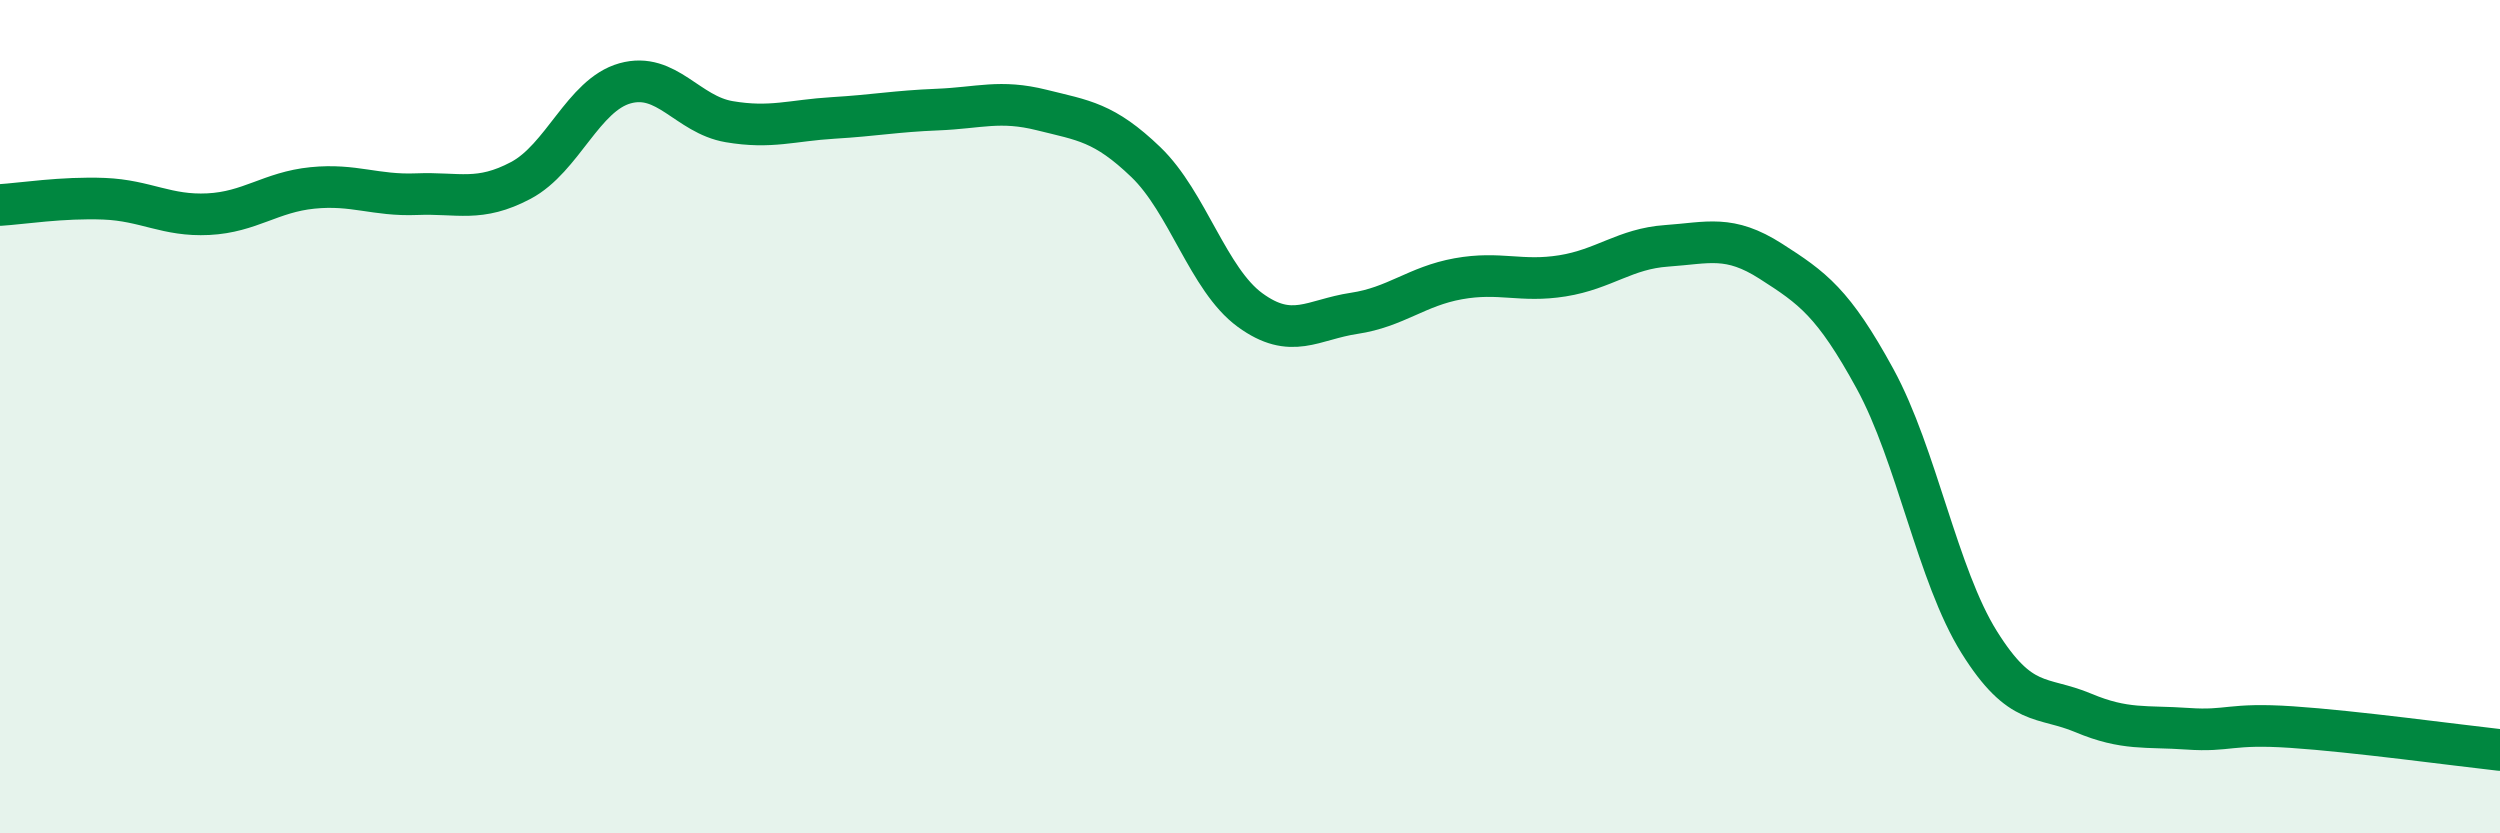 
    <svg width="60" height="20" viewBox="0 0 60 20" xmlns="http://www.w3.org/2000/svg">
      <path
        d="M 0,4.92 C 0.5,4.89 1.5,4.73 2.5,4.77 C 3.5,4.81 4,5.19 5,5.14 C 6,5.09 6.5,4.61 7.5,4.51 C 8.5,4.41 9,4.7 10,4.66 C 11,4.62 11.5,4.86 12.5,4.33 C 13.5,3.8 14,2.28 15,2 C 16,1.72 16.5,2.75 17.5,2.92 C 18.5,3.09 19,2.89 20,2.83 C 21,2.77 21.5,2.67 22.5,2.63 C 23.5,2.59 24,2.39 25,2.64 C 26,2.89 26.5,2.93 27.5,3.89 C 28.5,4.85 29,6.71 30,7.44 C 31,8.17 31.5,7.67 32.5,7.52 C 33.5,7.37 34,6.87 35,6.69 C 36,6.51 36.5,6.78 37.5,6.62 C 38.5,6.46 39,5.97 40,5.9 C 41,5.83 41.5,5.63 42.5,6.27 C 43.5,6.91 44,7.26 45,9.09 C 46,10.92 46.5,13.81 47.5,15.41 C 48.5,17.01 49,16.69 50,17.11 C 51,17.53 51.5,17.42 52.5,17.49 C 53.5,17.56 53.5,17.35 55,17.45 C 56.5,17.55 59,17.89 60,18L60 20L0 20Z"
        fill="#008740"
        opacity="0.1"
        stroke-linecap="round"
        stroke-linejoin="round"
      />
      <path
        d="M 0,4.92 C 0.5,4.89 1.5,4.73 2.5,4.77 C 3.5,4.81 4,5.19 5,5.14 C 6,5.09 6.5,4.61 7.5,4.51 C 8.5,4.41 9,4.7 10,4.66 C 11,4.62 11.5,4.86 12.5,4.33 C 13.5,3.8 14,2.28 15,2 C 16,1.72 16.5,2.75 17.5,2.92 C 18.5,3.09 19,2.89 20,2.83 C 21,2.77 21.5,2.67 22.5,2.63 C 23.5,2.59 24,2.39 25,2.64 C 26,2.89 26.5,2.93 27.5,3.89 C 28.5,4.85 29,6.71 30,7.44 C 31,8.17 31.5,7.67 32.5,7.52 C 33.5,7.37 34,6.87 35,6.69 C 36,6.51 36.5,6.78 37.5,6.62 C 38.5,6.46 39,5.97 40,5.9 C 41,5.83 41.5,5.63 42.5,6.27 C 43.5,6.91 44,7.26 45,9.09 C 46,10.92 46.5,13.81 47.5,15.41 C 48.5,17.01 49,16.69 50,17.11 C 51,17.53 51.5,17.42 52.5,17.49 C 53.5,17.56 53.5,17.35 55,17.45 C 56.5,17.55 59,17.89 60,18"
        stroke="#008740"
        stroke-width="1"
        fill="none"
        stroke-linecap="round"
        stroke-linejoin="round"
      />
    </svg>
  